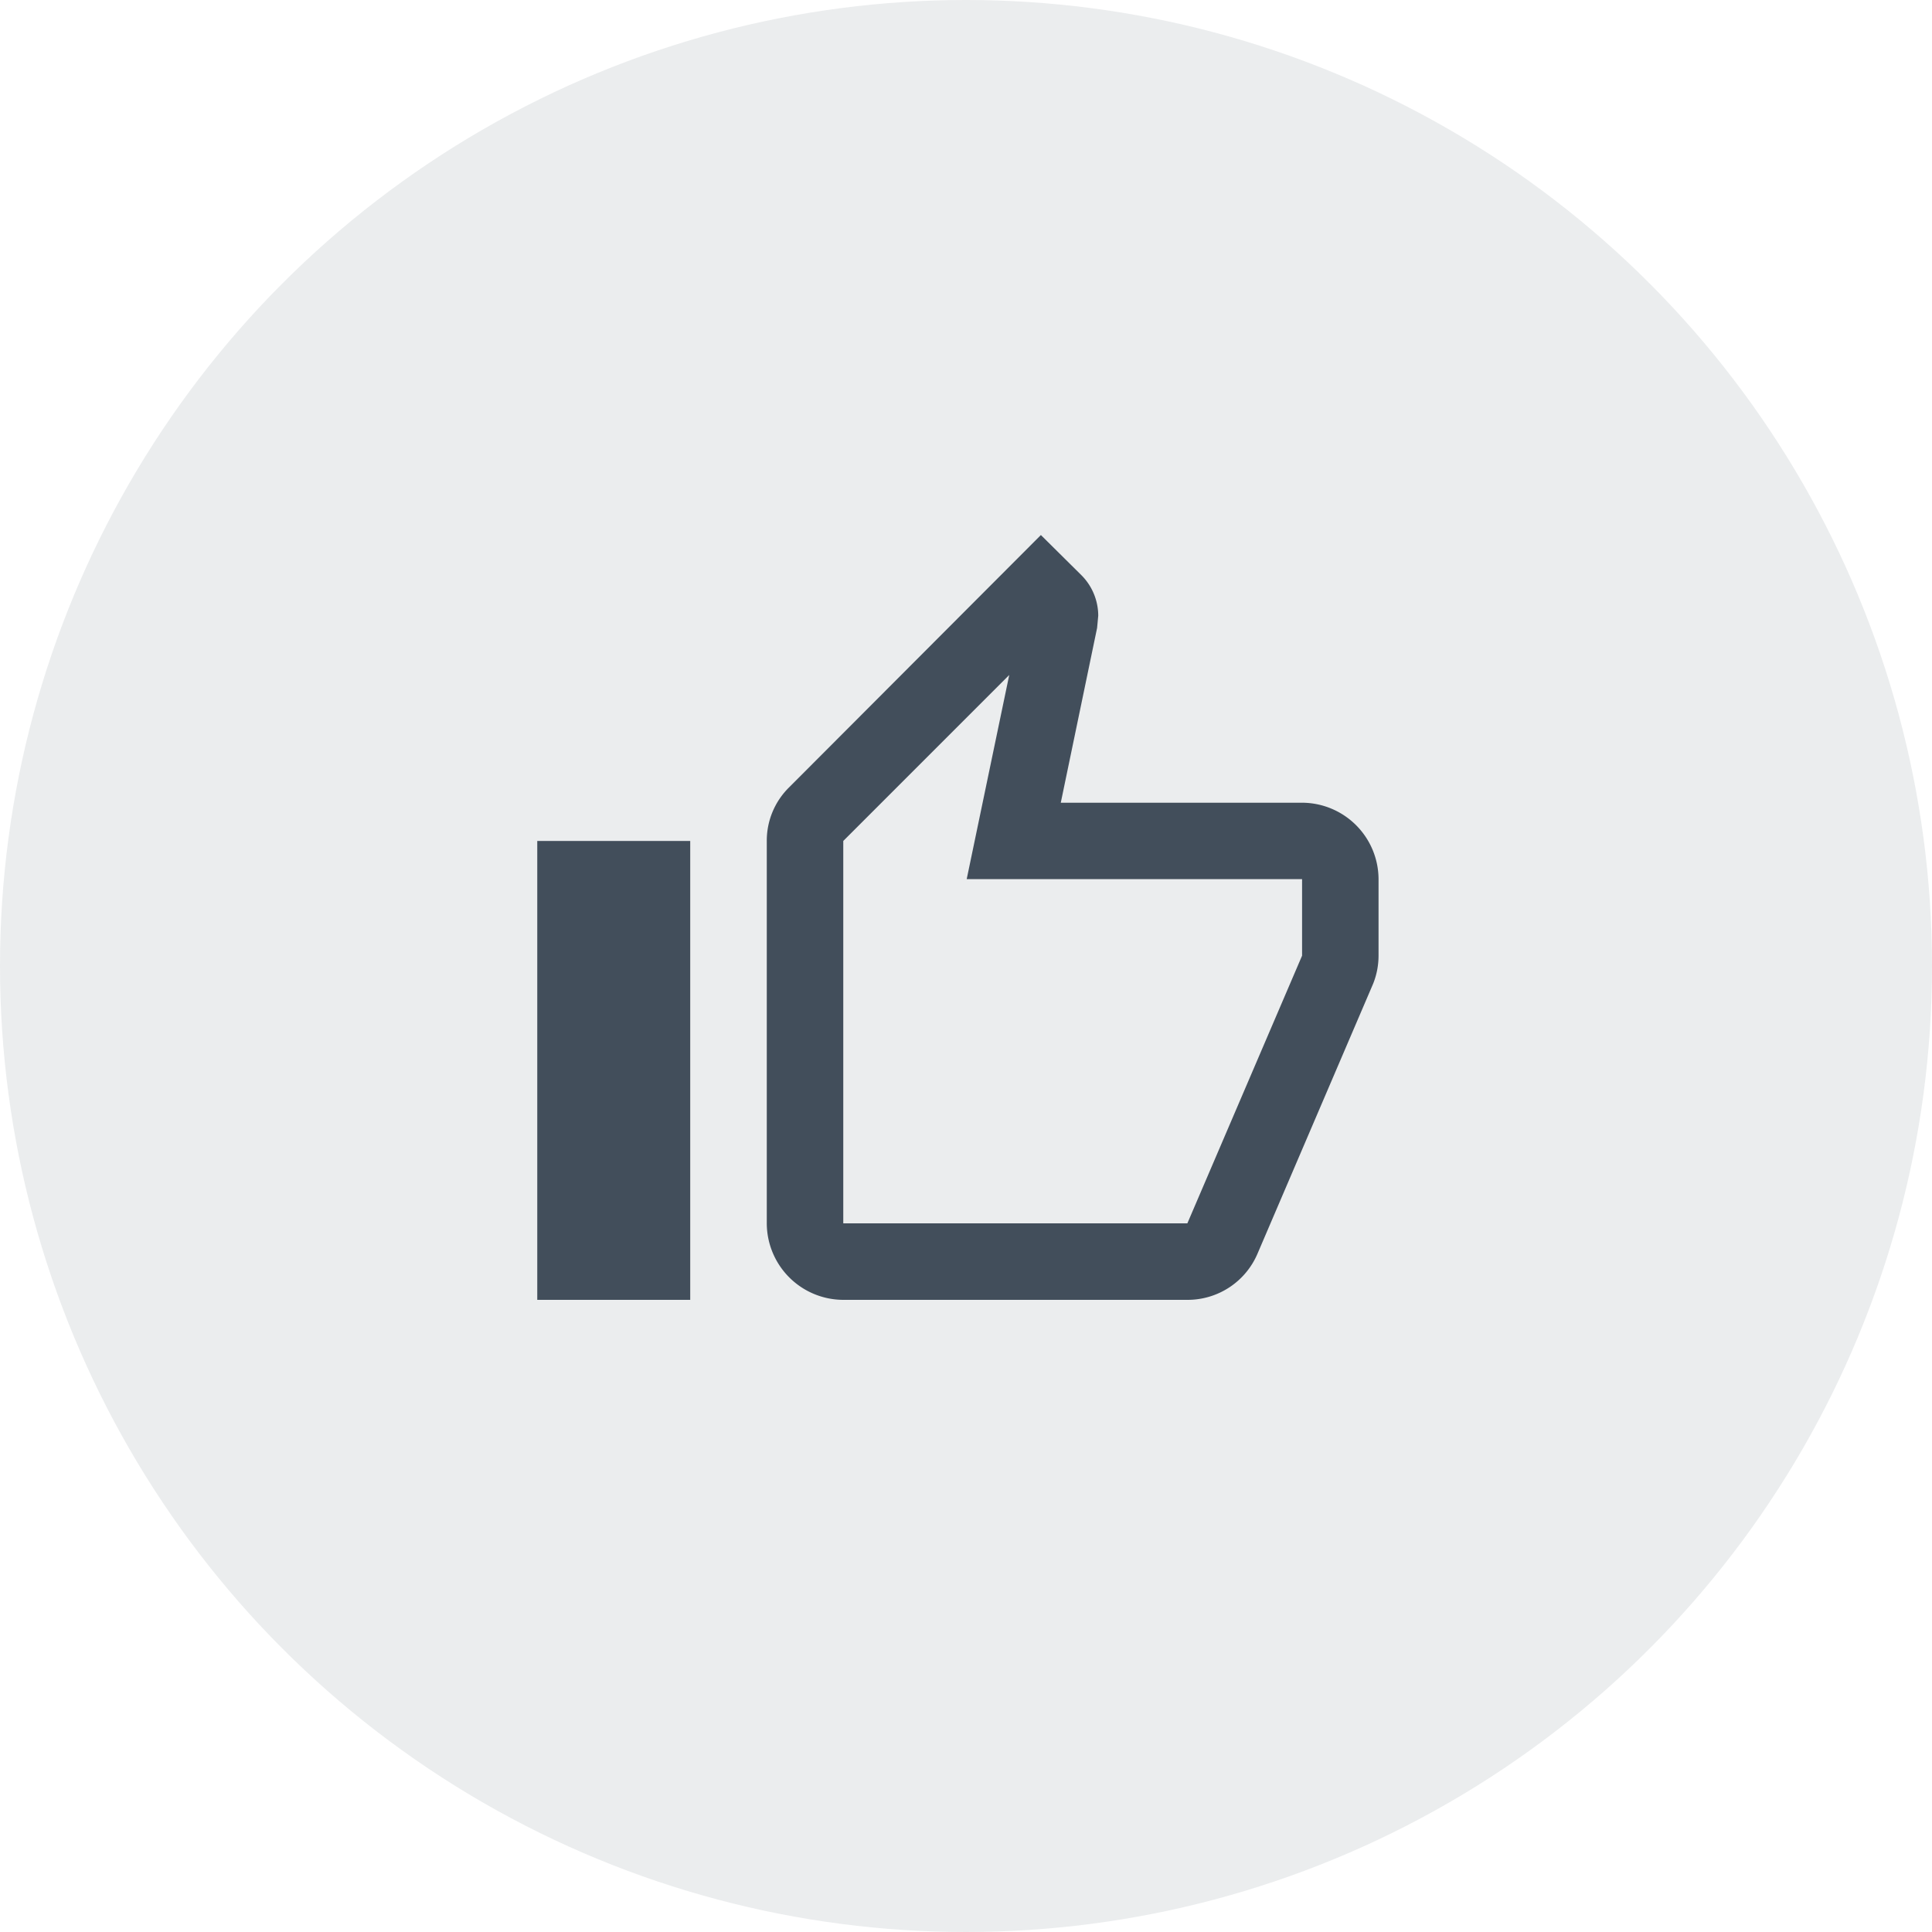 <svg xmlns="http://www.w3.org/2000/svg" width="105" height="105" viewBox="0 0 105 105">
  <g id="success" transform="translate(-135 -180)">
    <circle id="Ellisse_331" data-name="Ellisse 331" cx="52.5" cy="52.5" r="52.5" transform="translate(135 180)" fill="#424e5b" opacity="0.104"/>
    <g id="Raggruppa_4598" data-name="Raggruppa 4598" transform="translate(152.176 166.287)">
      <g id="Raggruppa_4597" data-name="Raggruppa 4597" transform="translate(0 38.487)">
        <g id="Raggruppa_4595" data-name="Raggruppa 4595" transform="translate(9.945 2.226)">
          <path id="Tracciato_4788" data-name="Tracciato 4788" d="M0,0H49.879V49.879H0Z" fill="none" opacity="0.87"/>
          <path id="Tracciato_4789" data-name="Tracciato 4789" d="M42.566,15.548H29.452l1.974-9.5.062-.665a3.128,3.128,0,0,0-.914-2.2L28.371,1,14.7,14.7a4.064,4.064,0,0,0-1.226,2.93V38.409a4.169,4.169,0,0,0,4.157,4.157h18.7a4.129,4.129,0,0,0,3.824-2.536l6.276-14.652a4.106,4.106,0,0,0,.291-1.517V19.7a4.169,4.169,0,0,0-4.156-4.152Zm0,8.313L36.331,38.409h-18.7V17.626l9.02-9.02L24.339,19.7H42.566ZM1,17.626H9.313v24.94H1Z" transform="translate(1.078 1.078)" fill="#424e5b"/>
        </g>
        <g id="Raggruppa_4596" data-name="Raggruppa 4596" transform="translate(1.645 -1.266)">
          <path id="Tracciato_4790" data-name="Tracciato 4790" d="M784.025,673l2.176,28.637,17.062-.3L803.257,673Z" transform="translate(-784.025 -645.17)" fill="none"/>
          <path id="Tracciato_4791" data-name="Tracciato 4791" d="M791.058,689.761l1.785,23.5,14-.25V689.762H791.058Z" transform="translate(-789.331 -657.814)" fill="none"/>
          <path id="Tracciato_4792" data-name="Tracciato 4792" d="M926.552,582.922h-20.8c4.157-12.028.539-19.985-1.541-22.245s-5.492,0-5.492,0v9.676c-3.617,9.141-8.189,14.29-11.091,16.857v24.541l4.108,2.01,27.671-.005s3.888-1,3.888-3.8-1.719-3.617-1.719-3.617a6.273,6.273,0,0,0,3.526-3.98,4.25,4.25,0,0,0-1.176-4.25,5.549,5.549,0,0,0,2.893-2.894c1.175-2.351-.905-4.883-.905-4.883a6.97,6.97,0,0,0,2.949-2.245C930.732,583.678,926.552,582.922,926.552,582.922Z" transform="translate(-862.188 -559.676)" fill="none"/>
          <path id="Tracciato_4793" data-name="Tracciato 4793" d="M876,673.953v22.336h2.713l.143.07V671.818A17.409,17.409,0,0,1,876,673.953Z" transform="translate(-853.417 -644.279)" fill="none"/>
          <path id="Tracciato_4794" data-name="Tracciato 4794" d="M1015.469,654.337H1009.7a3.516,3.516,0,0,0,.3.354,5.347,5.347,0,0,1,.965,1.326,5.17,5.17,0,0,1,.483,4.522c-.181.663-.663,1.447-1.507,1.447a.178.178,0,0,0-.121.241c1.086,1.688,2.111,3.316,1.629,5.3-.361,1.507-1.386,3.135-3.074,3.256.181,1.387,1.086,2.713.423,4.039a3.535,3.535,0,0,1-3.316,2.111c.121.784.965.784,1.447,1.206v.241c1.507.844,1.086,2.833,1.026,4.22a4.361,4.361,0,0,1-1.434,2.569h1.8s3.888-1,3.888-3.8-1.719-3.617-1.719-3.617a6.273,6.273,0,0,0,3.526-3.98,4.25,4.25,0,0,0-1.176-4.25,5.549,5.549,0,0,0,2.893-2.894c1.175-2.351-.905-4.883-.905-4.883a6.969,6.969,0,0,0,2.949-2.245C1019.649,655.093,1015.469,654.337,1015.469,654.337Z" transform="translate(-951.105 -631.092)" fill="none"/>
          <path id="Tracciato_4795" data-name="Tracciato 4795" d="M944.673,572.368a3.411,3.411,0,0,1-.241.723c-1.446,2.171-3.014,4.161-3.314,6.753-.061.121-.181.241-.181.362-.06,1.146-.481,2.773.845,3.135a6.577,6.577,0,0,0,4.223-.415h-.749c4.157-12.028.539-19.985-1.541-22.245a3.484,3.484,0,0,0-3.724-.793C943.158,563.19,945.489,567.631,944.673,572.368Z" transform="translate(-901.69 -559.676)" fill="none"/>
          <circle id="Ellisse_332" data-name="Ellisse 332" cx="1.839" cy="1.839" r="1.839" transform="translate(11.062 51.362) rotate(-47.425)" fill="none"/>
        </g>
      </g>
    </g>
  </g>
</svg>
